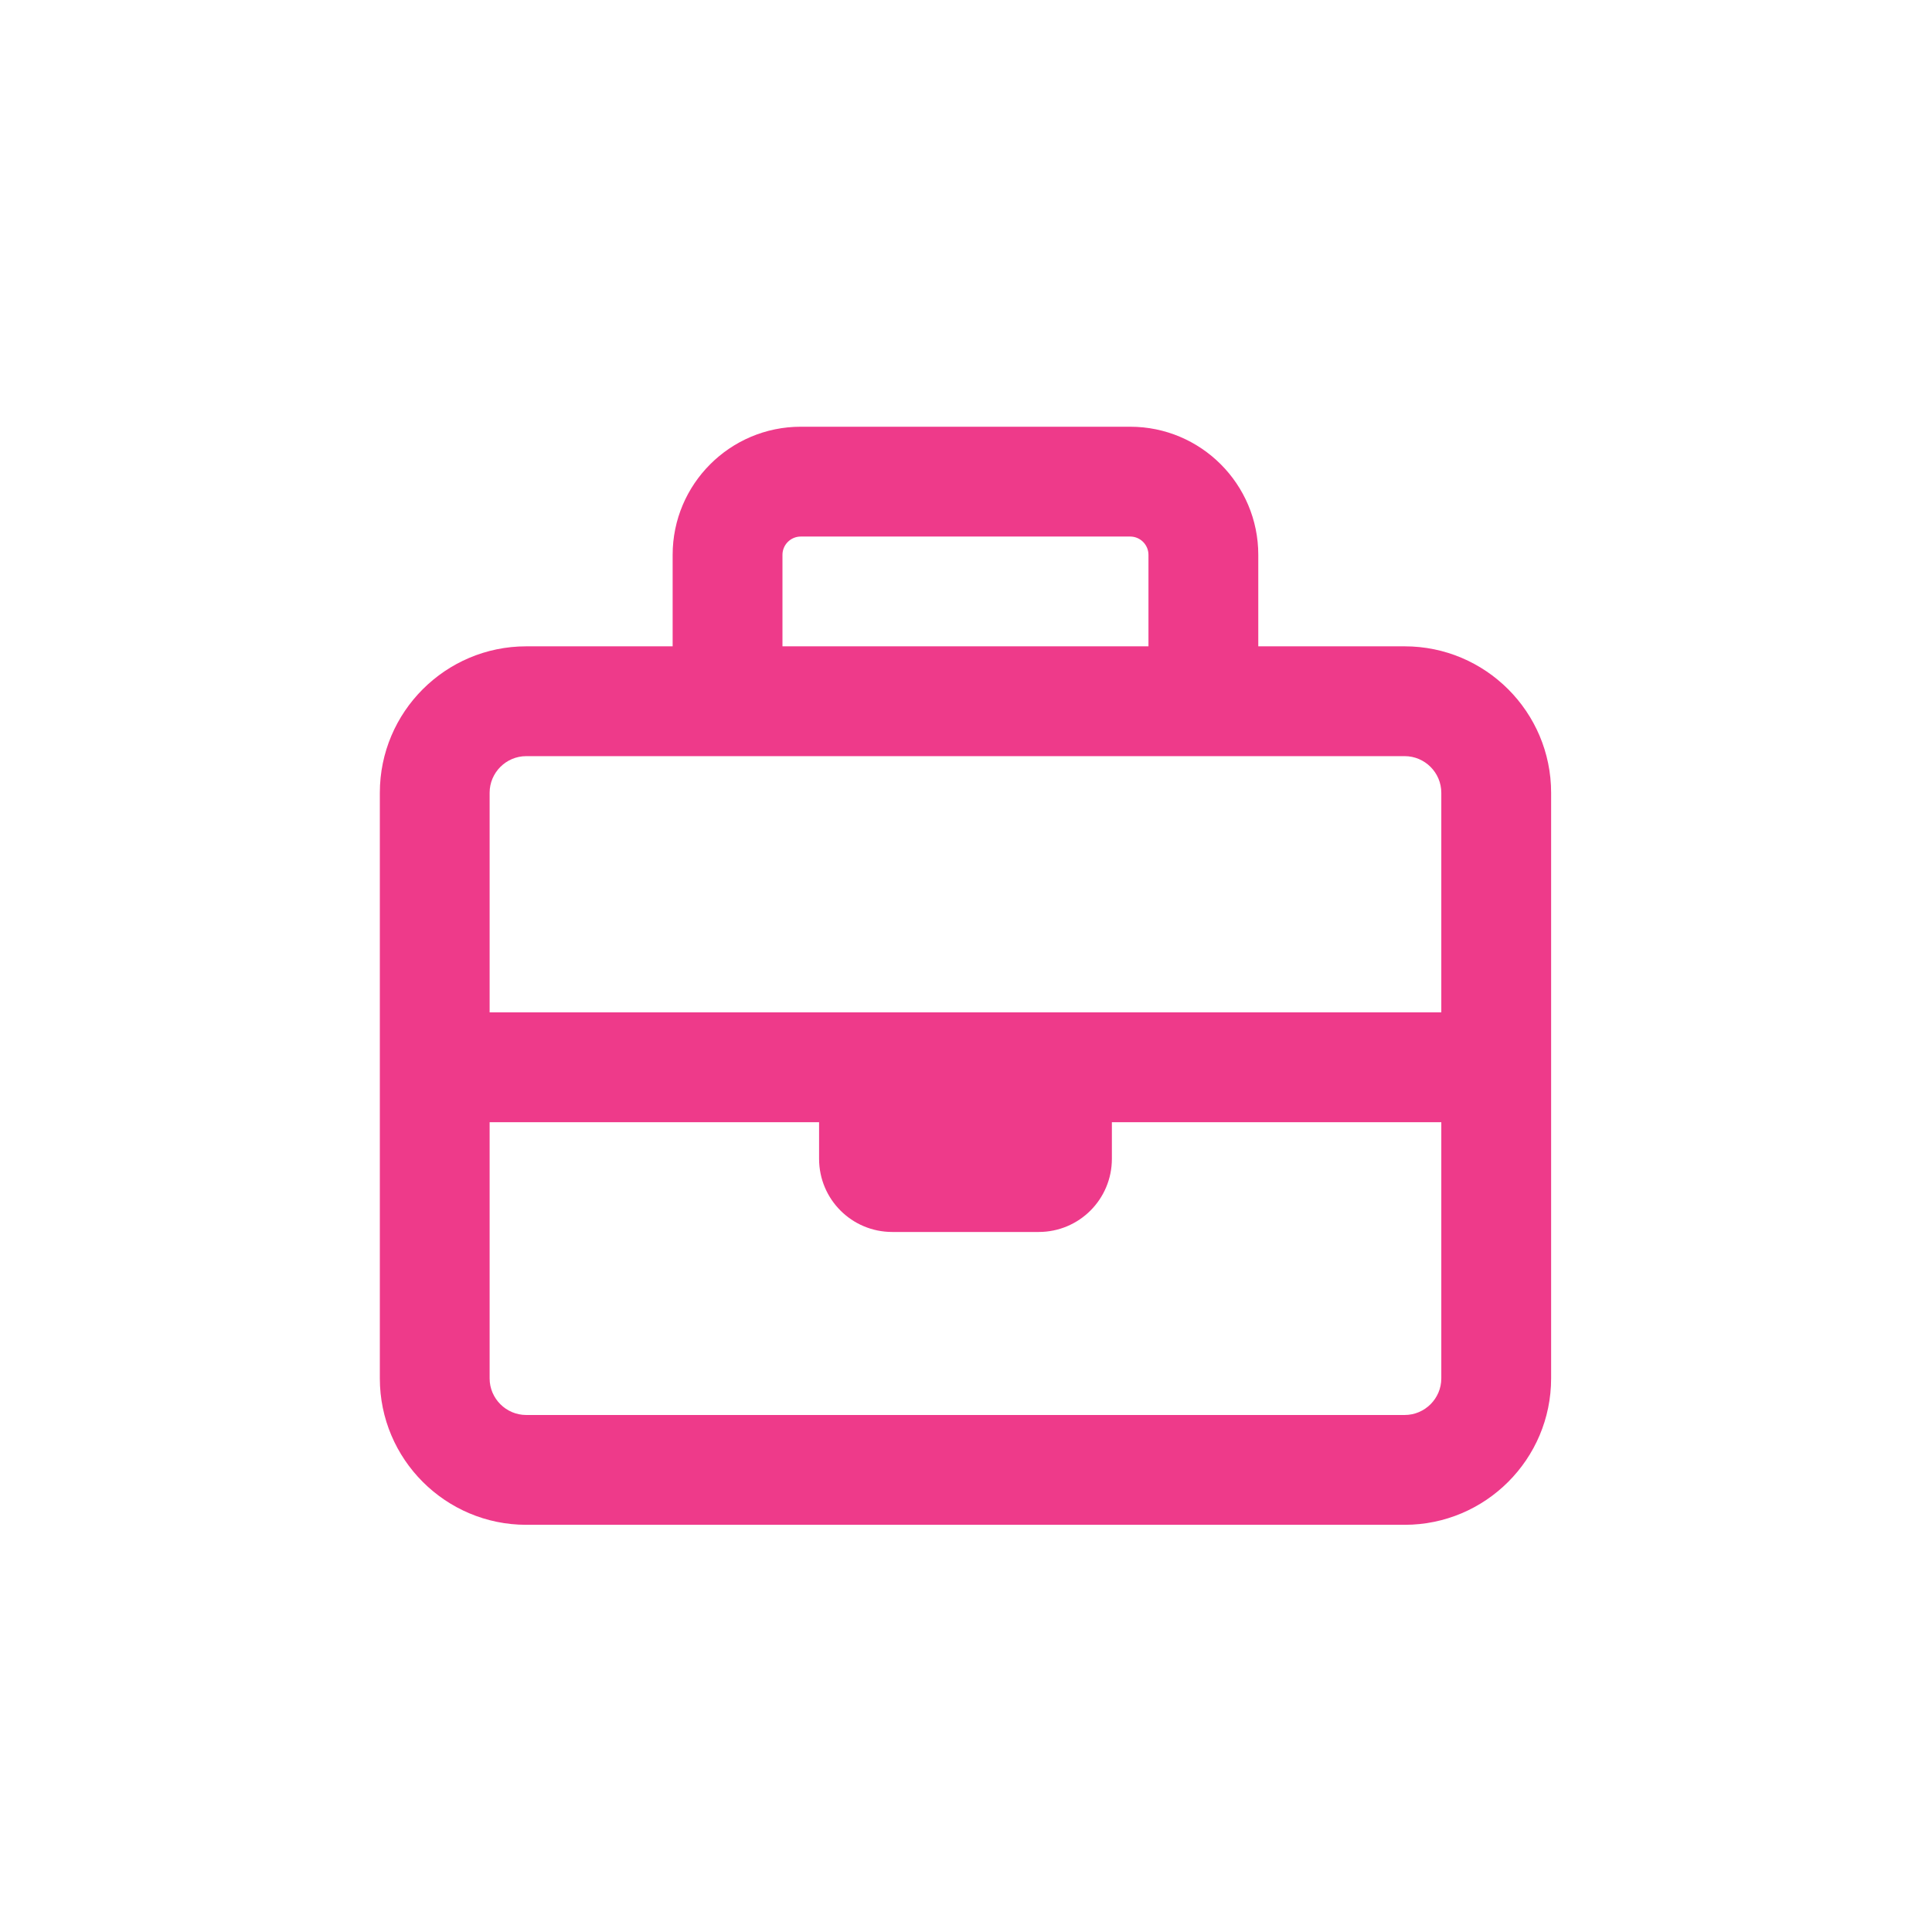 <svg width="63" height="63" viewBox="0 0 63 63" fill="none" xmlns="http://www.w3.org/2000/svg">
<g clip-path="url(#clip0_626_3930)">
<path d="M25.515 18.093V21.076H37.45V18.093C37.45 17.764 37.182 17.496 36.854 17.496H26.112C25.783 17.496 25.515 17.764 25.515 18.093ZM21.934 21.076V18.093C21.934 15.787 23.807 13.915 26.112 13.915H36.854C39.159 13.915 41.031 15.787 41.031 18.093V21.076H45.805C48.439 21.076 50.58 23.217 50.58 25.851V34.802V44.948C50.58 47.581 48.439 49.722 45.805 49.722H17.16C14.527 49.722 12.386 47.581 12.386 44.948V34.802V25.851C12.386 23.217 14.527 21.076 17.16 21.076H21.934ZM15.966 36.593V44.948C15.966 45.604 16.503 46.141 17.16 46.141H45.805C46.462 46.141 46.999 45.604 46.999 44.948V36.593H36.257V37.786C36.257 39.107 35.19 40.173 33.87 40.173H29.096C27.775 40.173 26.709 39.107 26.709 37.786V36.593H15.966ZM26.709 33.012H36.257H46.999V25.851C46.999 25.194 46.462 24.657 45.805 24.657H39.241H23.725H17.16C16.503 24.657 15.966 25.194 15.966 25.851V33.012H26.709Z" fill="#EE3A8A"/>
</g>
<defs>
<clipPath id="clip0_626_3930">
<rect width="38.194" height="35.807" fill="white" transform="translate(12.386 13.915)"/>
</clipPath>
</defs>
</svg>
